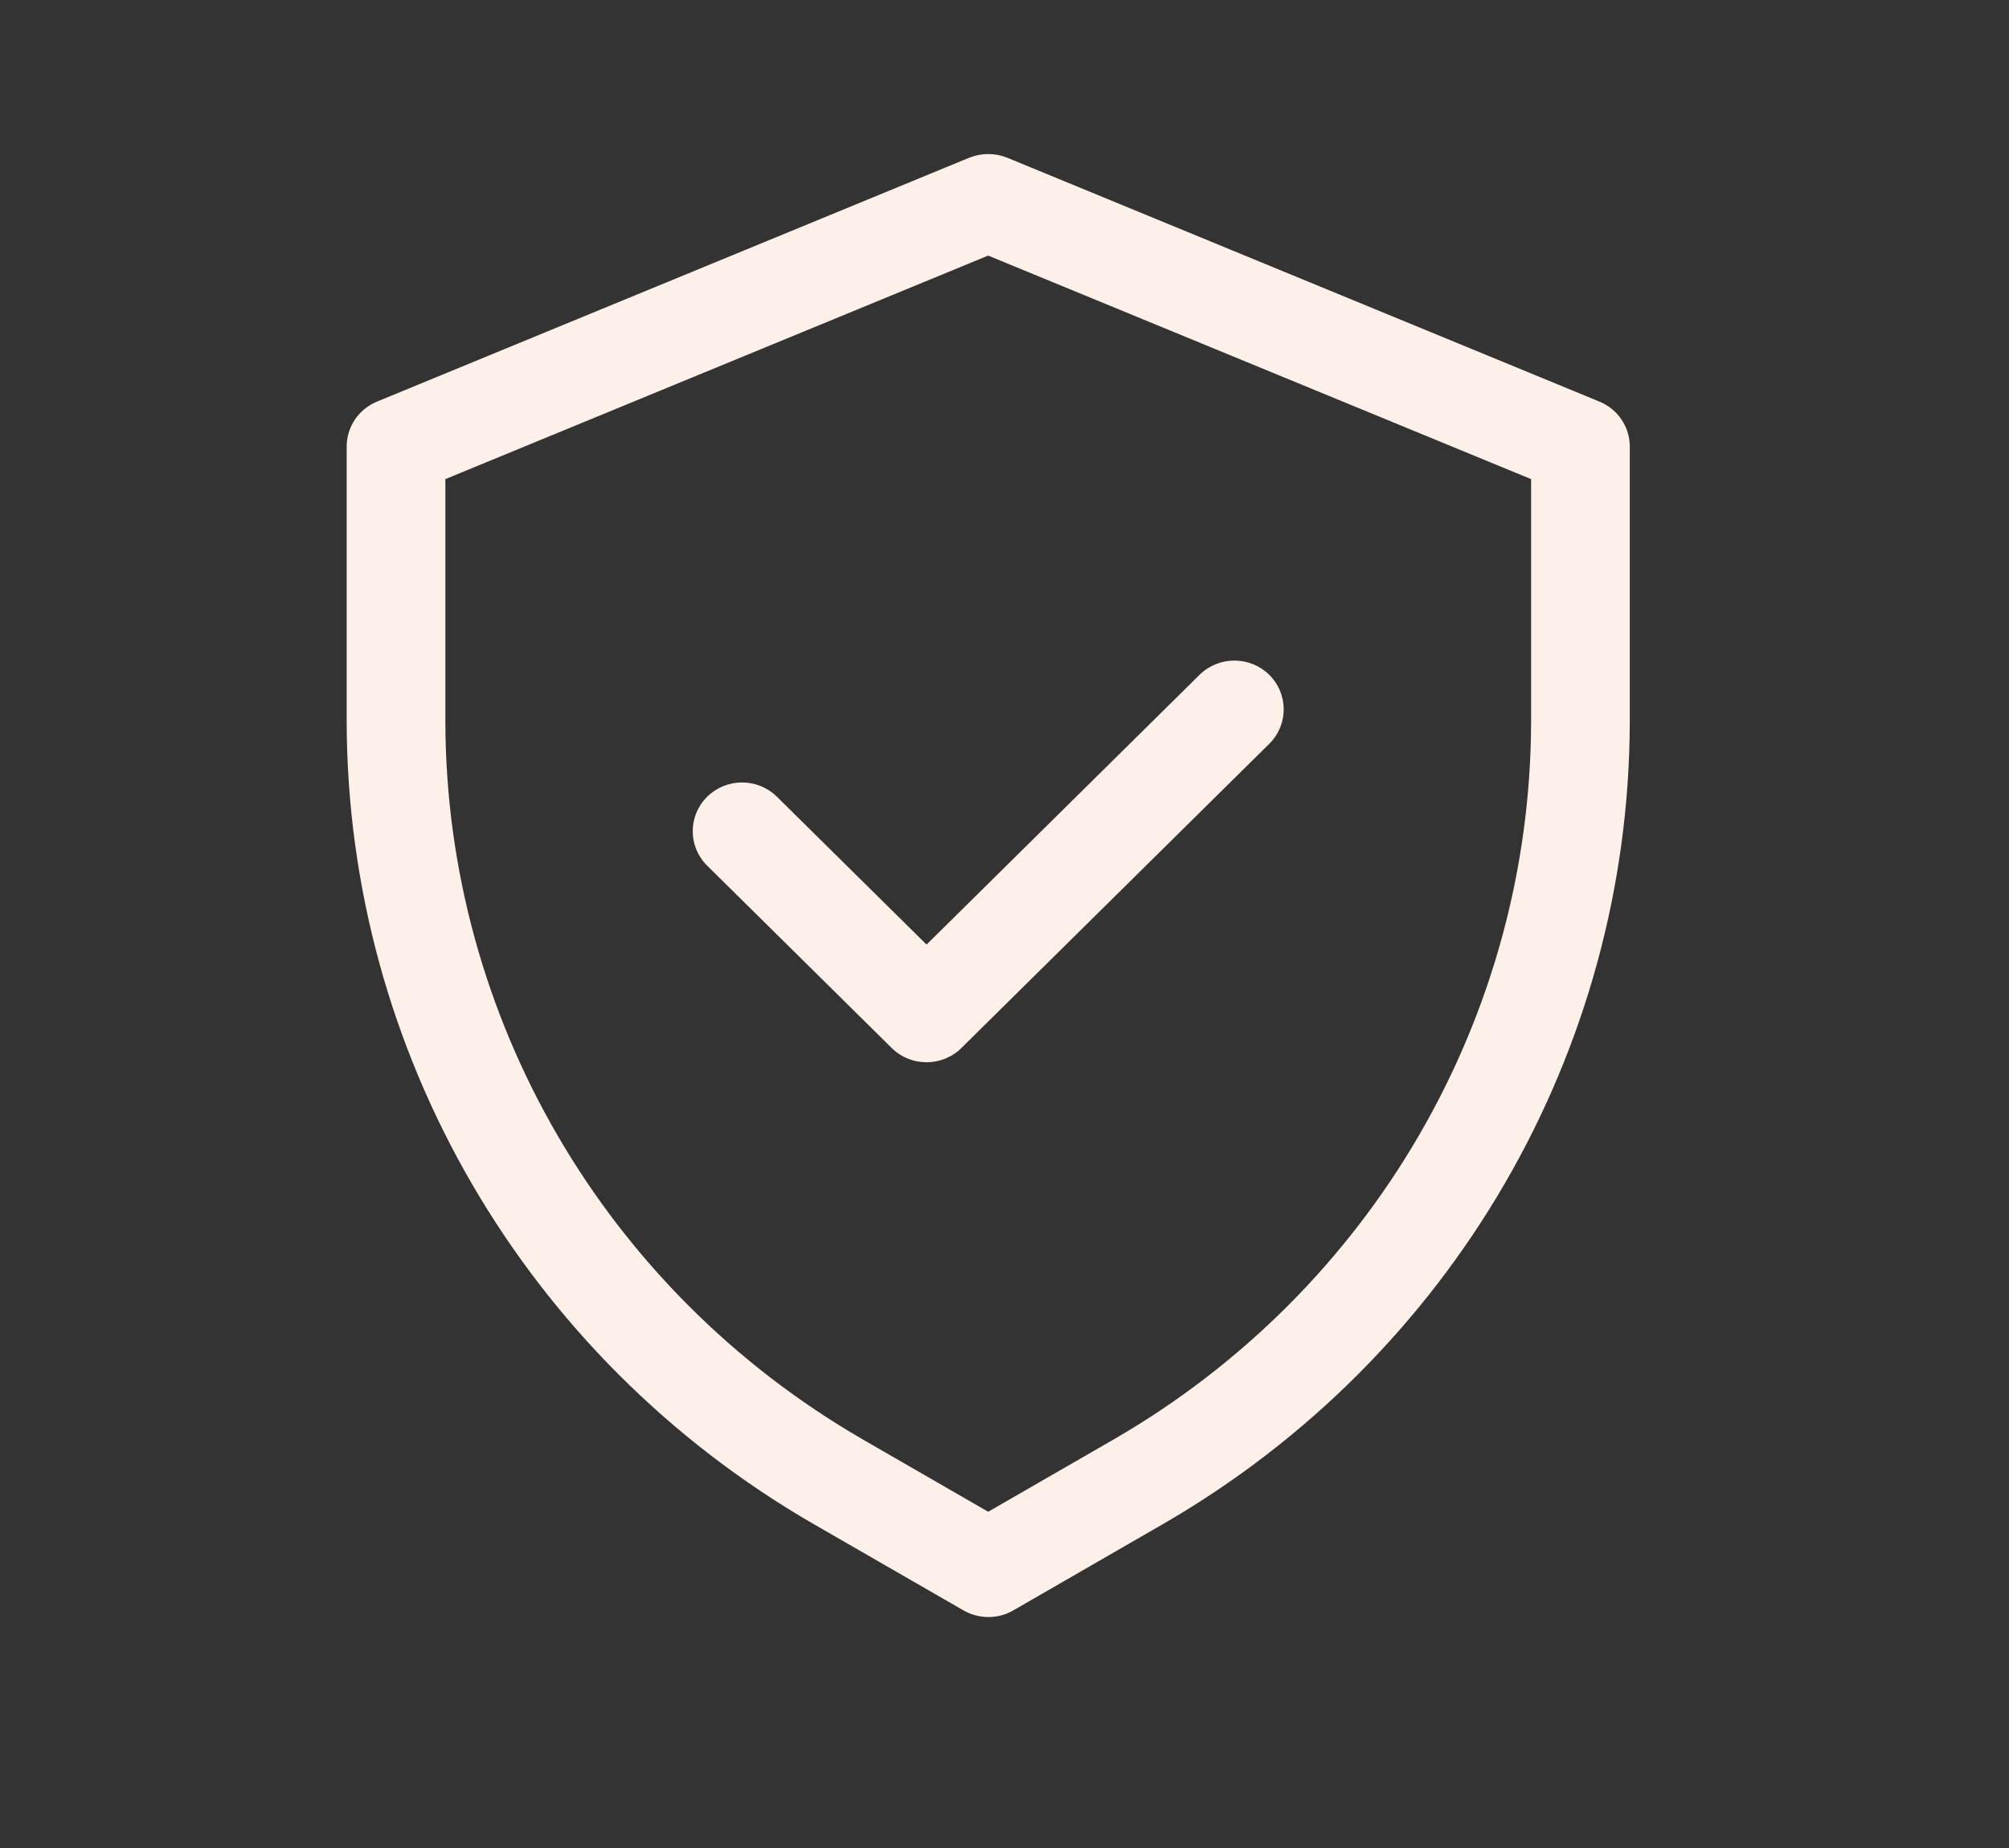 <?xml version="1.0" encoding="UTF-8"?>
<svg width="25px" height="23px" viewBox="0 0 25 23" version="1.1" xmlns="http://www.w3.org/2000/svg" xmlns:xlink="http://www.w3.org/1999/xlink">
    <rect x="0" y="0" width="25" height="23" fill="#333333" stroke="none"/>
    <title>Icon/24x24/nuwacom/Ask</title>
    <g id="Page-1" stroke="none" stroke-width="1" fill="none" fill-rule="evenodd">
        <g id="The-Art-of-the-Perfect-Pitch-––-DESKTOP-" transform="translate(-1524, -892)" fill="#FCF0E9" fill-rule="nonzero">
            <g id="Group-7" transform="translate(21, 892)">
                <g id="Group-5" transform="translate(1503.322, 0)">
                    <g id="Icon/24x24/nuwacom/Ask" transform="translate(3.992, 1.917)">
                        <g id="Group" transform="translate(-0, 0)">
                            <path d="M15.589,3.081 L8.22,0.046 C8.068,-0.015 7.898,-0.015 7.747,0.046 L0.378,3.081 C0.149,3.175 0,3.396 0,3.641 L0,7.067 C0.009,11.173 2.214,14.968 5.798,17.044 L7.676,18.126 C7.868,18.236 8.104,18.236 8.295,18.126 L10.171,17.044 C13.754,14.967 15.959,11.172 15.967,7.067 L15.967,3.641 C15.967,3.396 15.818,3.175 15.589,3.081 Z M14.739,7.067 C14.731,10.741 12.758,14.138 9.55,15.995 L7.983,16.898 L6.417,15.995 C3.21,14.138 1.236,10.741 1.228,7.067 L1.228,4.046 L7.983,1.264 L14.739,4.046 L14.739,7.067 Z" id="Shape"></path>
                            <path d="M5.347,7.992 C5.106,7.762 4.723,7.765 4.486,7.999 C4.249,8.234 4.246,8.612 4.479,8.85 L6.782,11.126 C7.021,11.363 7.41,11.363 7.65,11.126 L11.488,7.333 C11.721,7.095 11.717,6.716 11.481,6.482 C11.244,6.248 10.861,6.245 10.62,6.475 L7.216,9.839 L5.347,7.992 Z" id="Path"></path>
                        </g>
                    </g>
                </g>
            </g>
        </g>
    </g>
</svg>